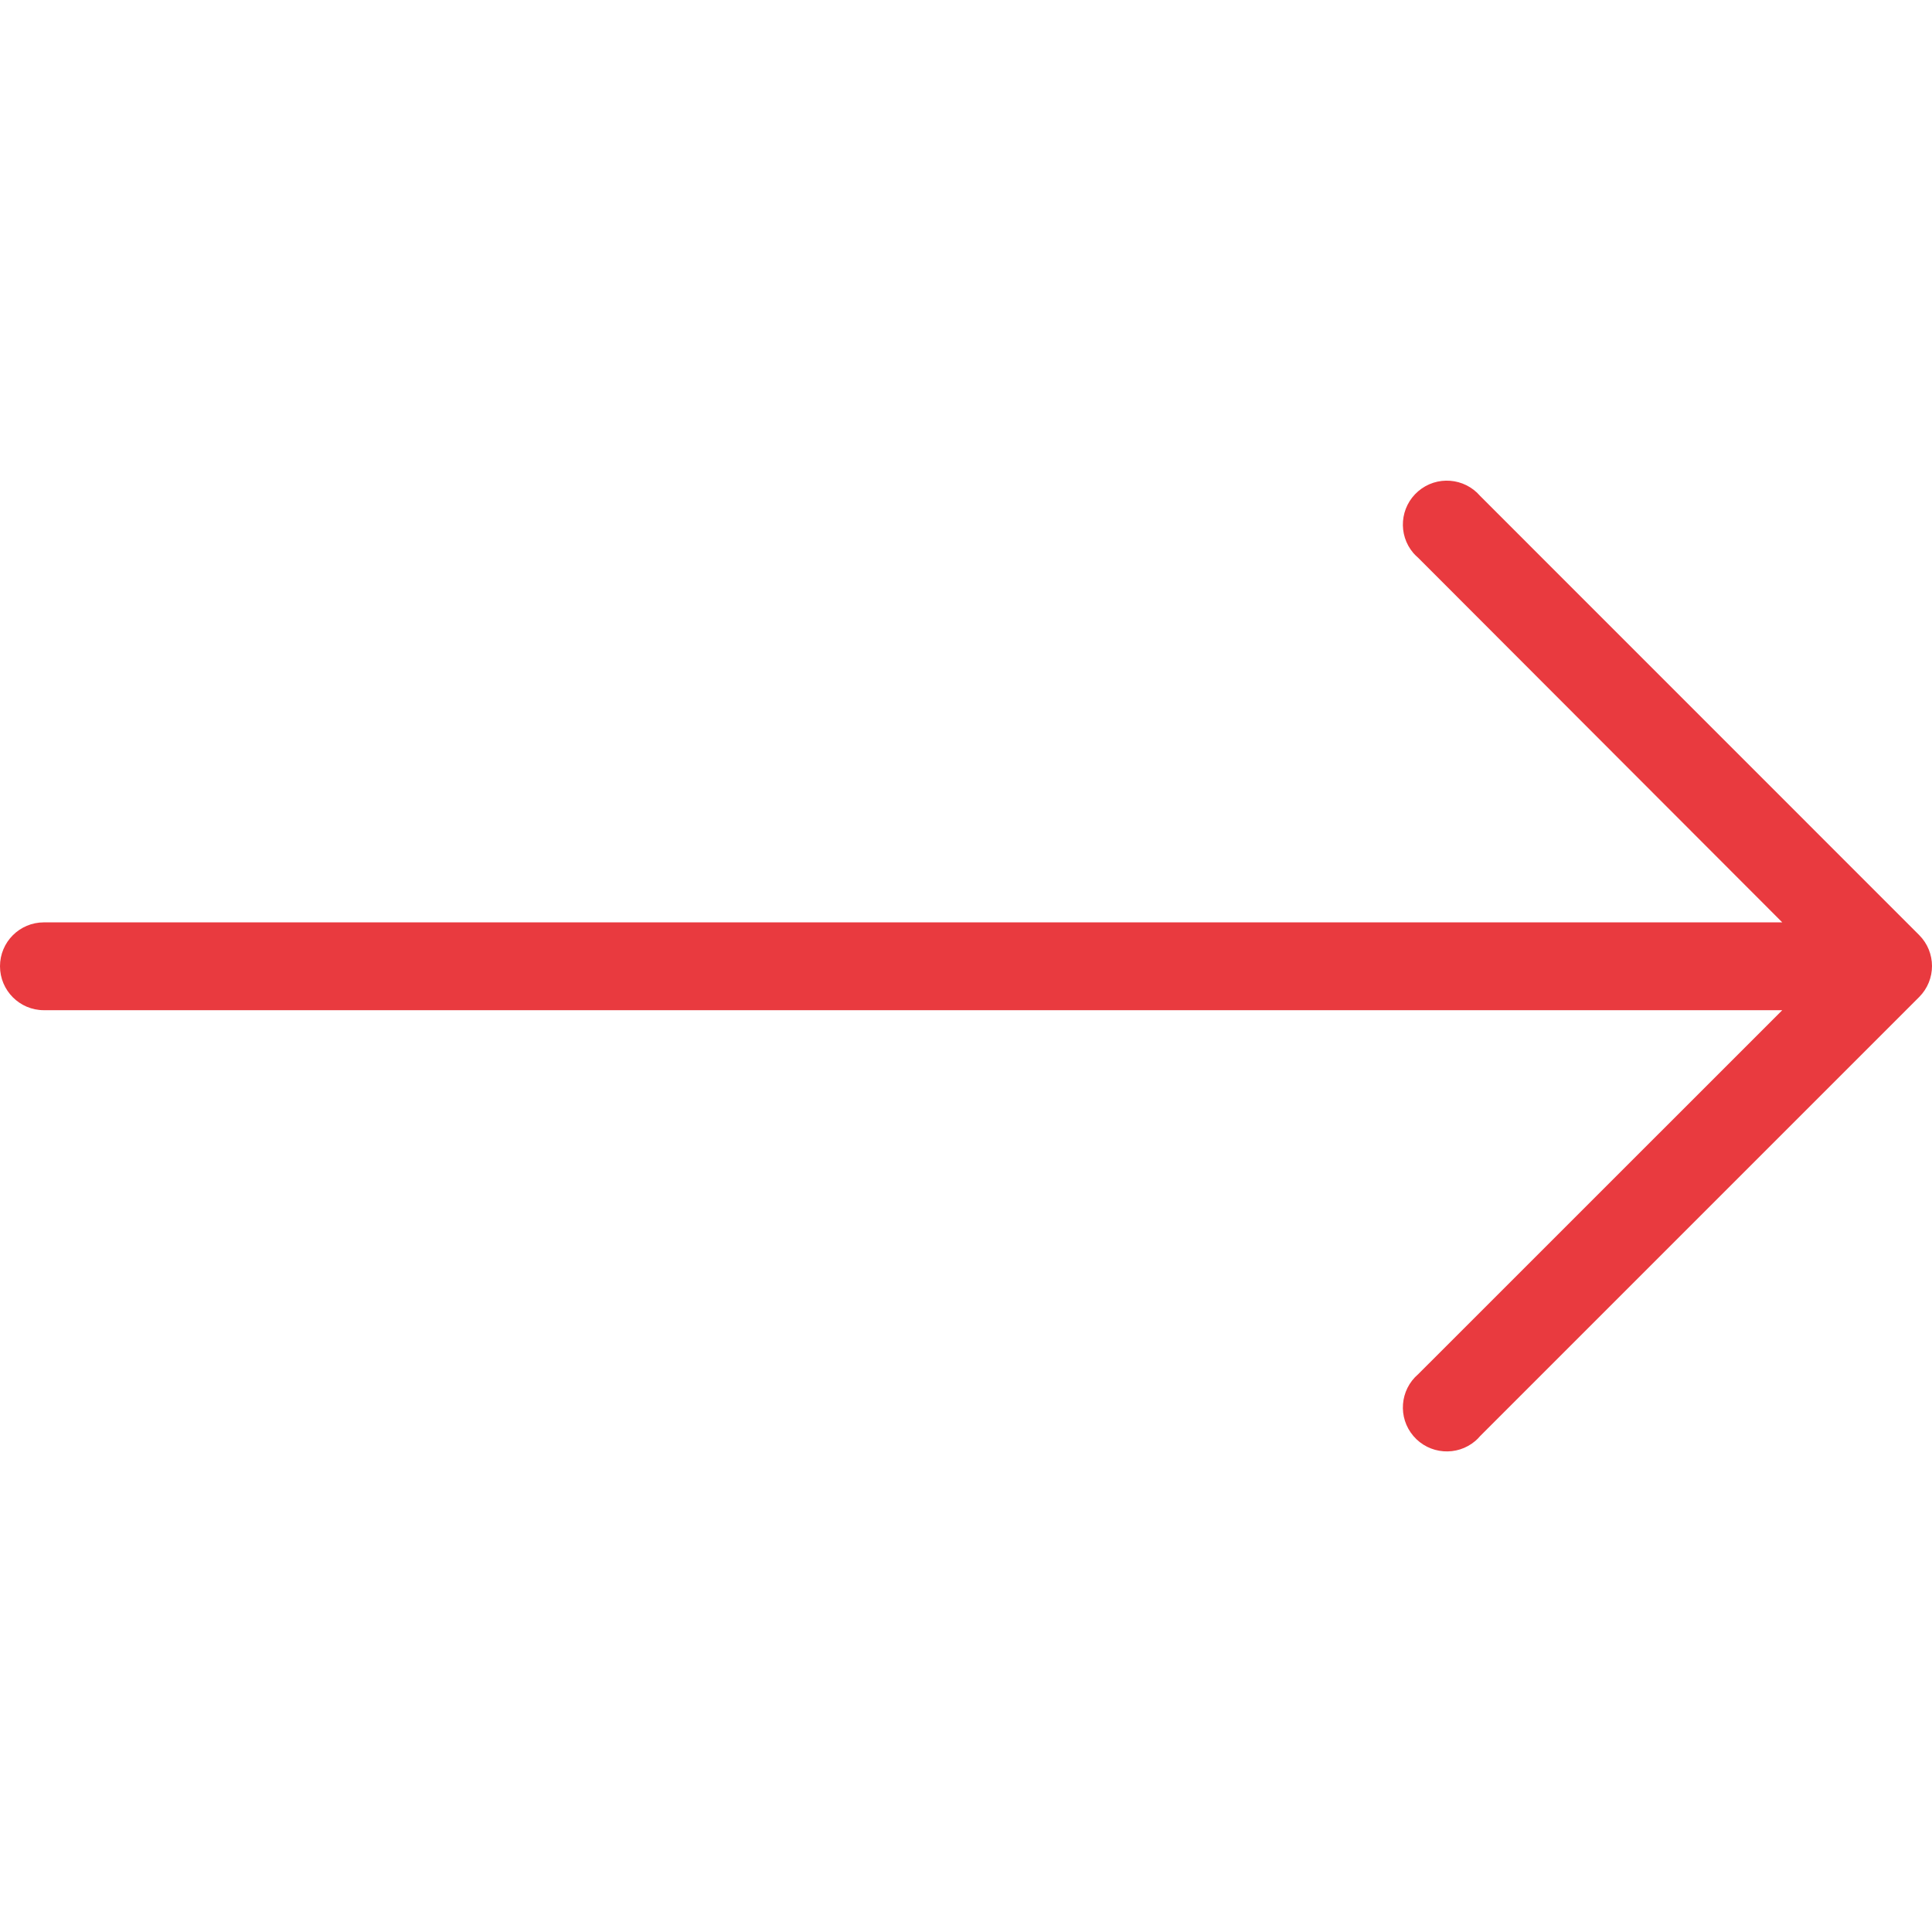 <svg width="24" height="24" viewBox="0 0 24 24" fill="none" xmlns="http://www.w3.org/2000/svg">
<g clip-path="url(#clip0_867_3872)">
<path d="M23.841 11.616L18.387 6.161C18.191 5.933 17.847 5.906 17.618 6.102C17.389 6.298 17.362 6.642 17.558 6.871C17.577 6.892 17.597 6.912 17.618 6.93L22.14 11.458H0.545C0.244 11.458 0 11.702 0 12.003C0 12.304 0.244 12.549 0.545 12.549H22.14L17.618 17.07C17.389 17.266 17.362 17.61 17.558 17.839C17.754 18.068 18.099 18.095 18.328 17.899C18.349 17.881 18.369 17.861 18.387 17.839L23.841 12.385C24.053 12.172 24.053 11.829 23.841 11.616Z" fill="#E93A3F"/>
</g>
<defs>
<clipPath id="clip0_867_3872">
<rect width="24" height="24" fill="white"/>
</clipPath>
</defs>
</svg>
